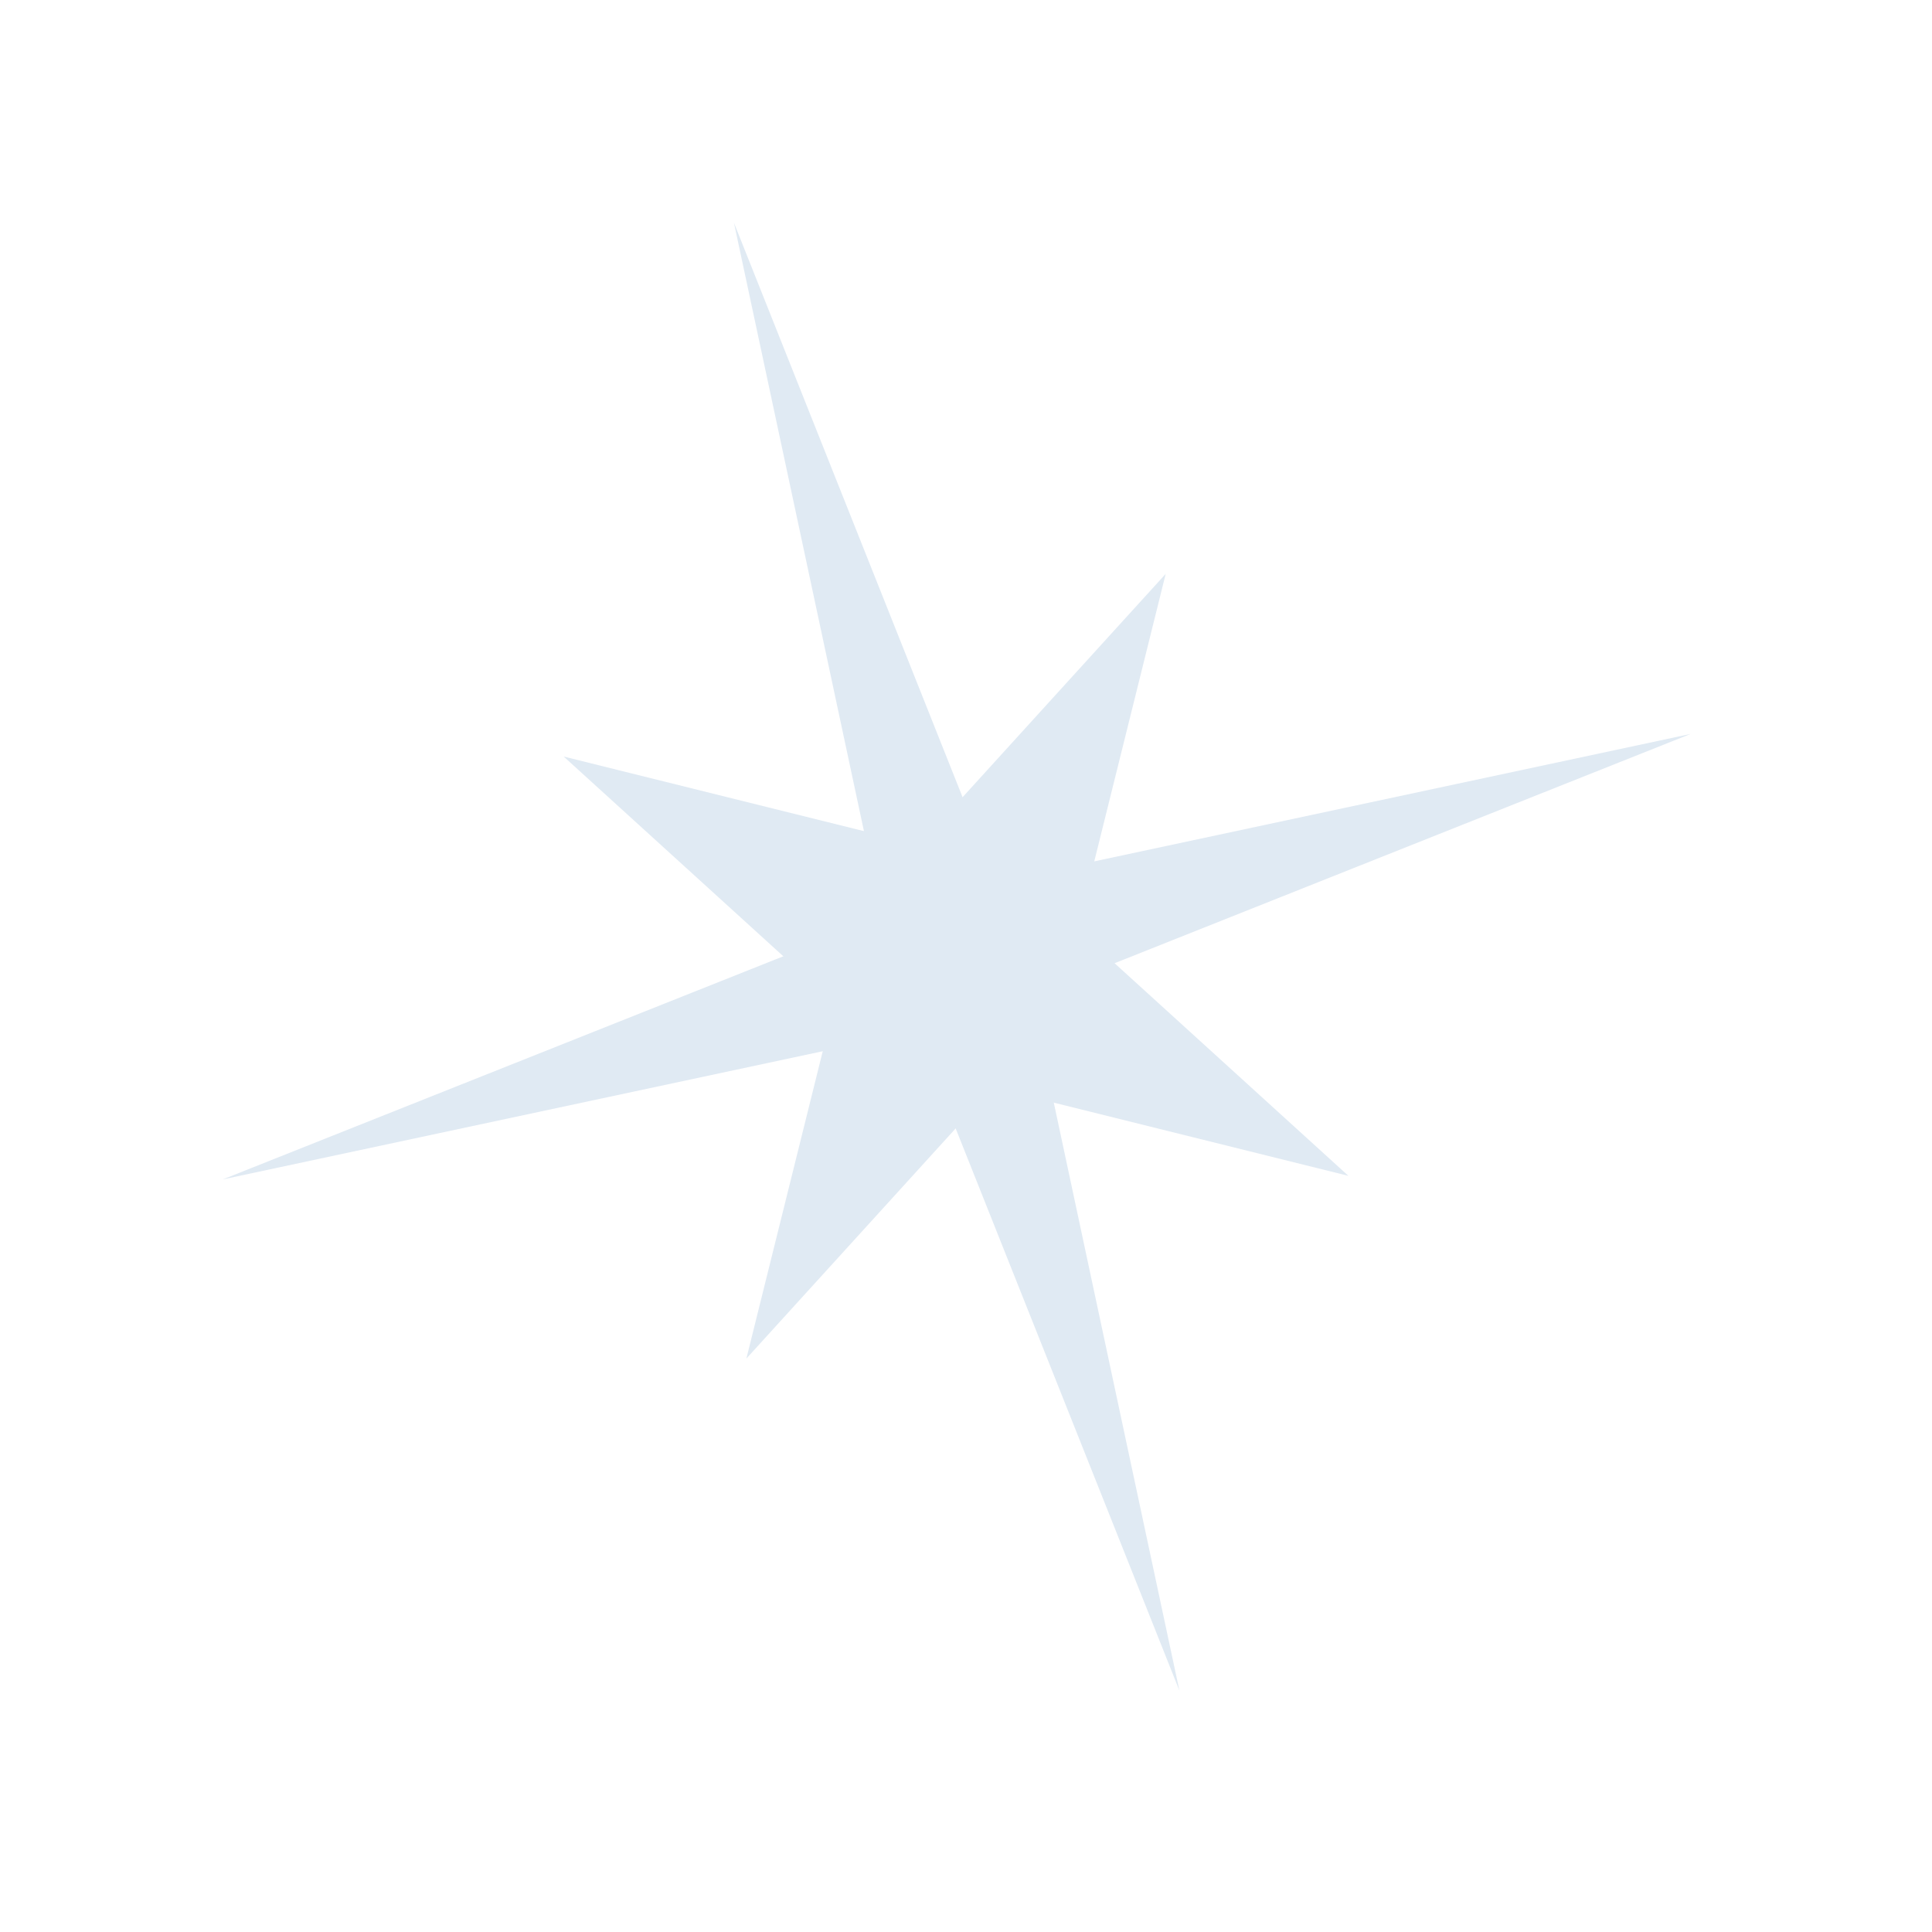 <?xml version="1.0" encoding="UTF-8"?> <svg xmlns="http://www.w3.org/2000/svg" width="95" height="95" viewBox="0 0 95 95" fill="none"> <path d="M27.718 37.201L45.2 41.544L57.32 28.217L52.976 45.699L66.304 57.819L48.821 53.475L36.701 66.803L41.045 49.32L27.718 37.201Z" fill="#E0EAF3"></path> <path d="M36.089 10.952L48.997 43.383L83.131 36.089L50.701 48.997L57.994 83.131L45.087 50.701L10.953 57.994L43.383 45.086L36.089 10.952Z" fill="#E0EAF3"></path> </svg> 